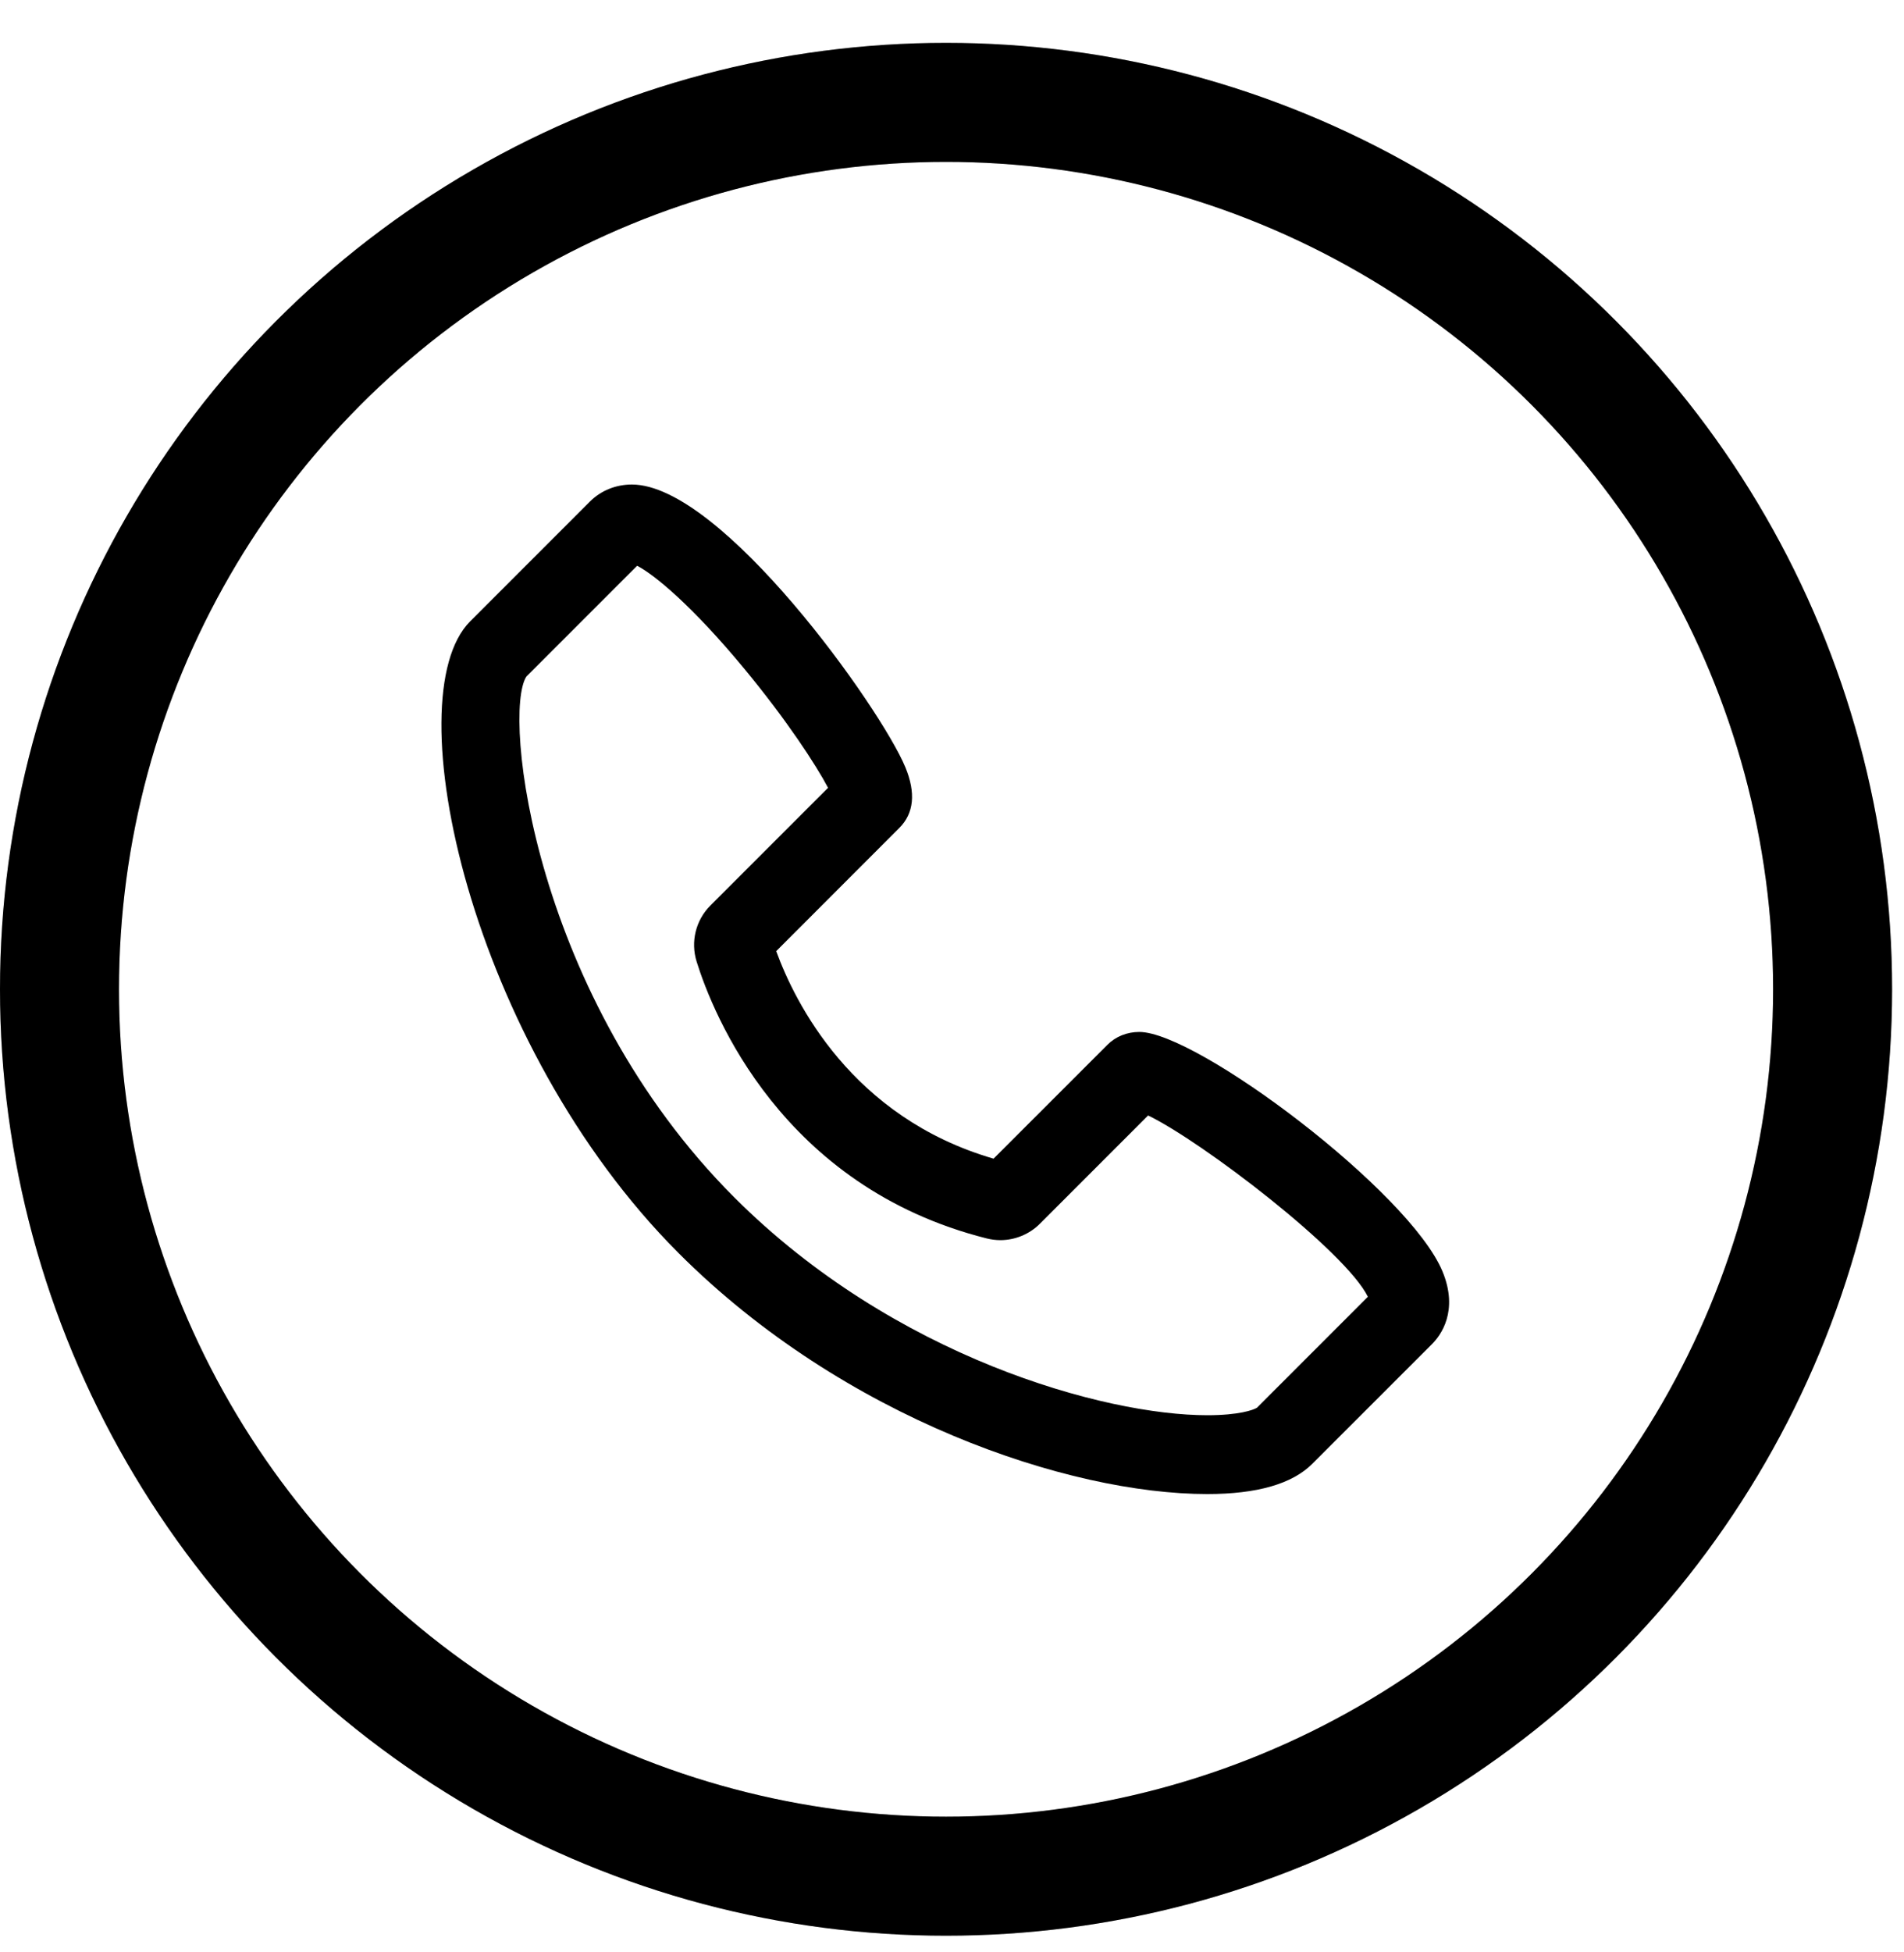 <svg width="40" height="41" viewBox="0 0 40 41" fill="none" xmlns="http://www.w3.org/2000/svg">
<circle cx="19.875" cy="20.775" r="18.625" stroke="black" stroke-width="2.5"/>
<circle cx="19.875" cy="20.775" r="18.625" stroke="black" stroke-opacity="0.2" stroke-width="2.5"/>
<path d="M25.364 31.375C26.407 31.375 27.148 31.162 27.568 30.741L30.085 28.225C30.266 28.044 30.649 27.534 30.305 26.701C29.61 25.024 25.145 21.671 23.935 21.671C23.676 21.671 23.439 21.767 23.266 21.94L20.873 24.332C17.889 23.464 16.698 21.046 16.307 19.974L18.893 17.387C19.201 17.08 19.243 16.651 19.02 16.112C18.506 14.871 15.163 10.175 13.275 10.175C12.937 10.175 12.624 10.302 12.393 10.533L9.876 13.05C8.284 14.642 9.881 21.94 14.257 26.316C17.733 29.792 22.451 31.375 25.364 31.375ZM11.058 14.208L13.385 11.881C13.747 12.067 14.549 12.728 15.64 14.048C16.53 15.124 17.146 16.069 17.396 16.544L14.925 19.015C14.616 19.324 14.505 19.776 14.635 20.194C14.975 21.284 16.42 24.924 20.733 26.008C20.826 26.031 20.921 26.043 21.017 26.043C21.325 26.043 21.628 25.918 21.847 25.698L24.12 23.425C25.256 23.973 28.27 26.28 28.737 27.232L26.407 29.562C26.336 29.609 26.025 29.72 25.364 29.72C23.208 29.72 18.784 28.502 15.427 25.146C11.215 20.933 10.551 14.994 11.058 14.208Z" fill="black"/>
</svg>
